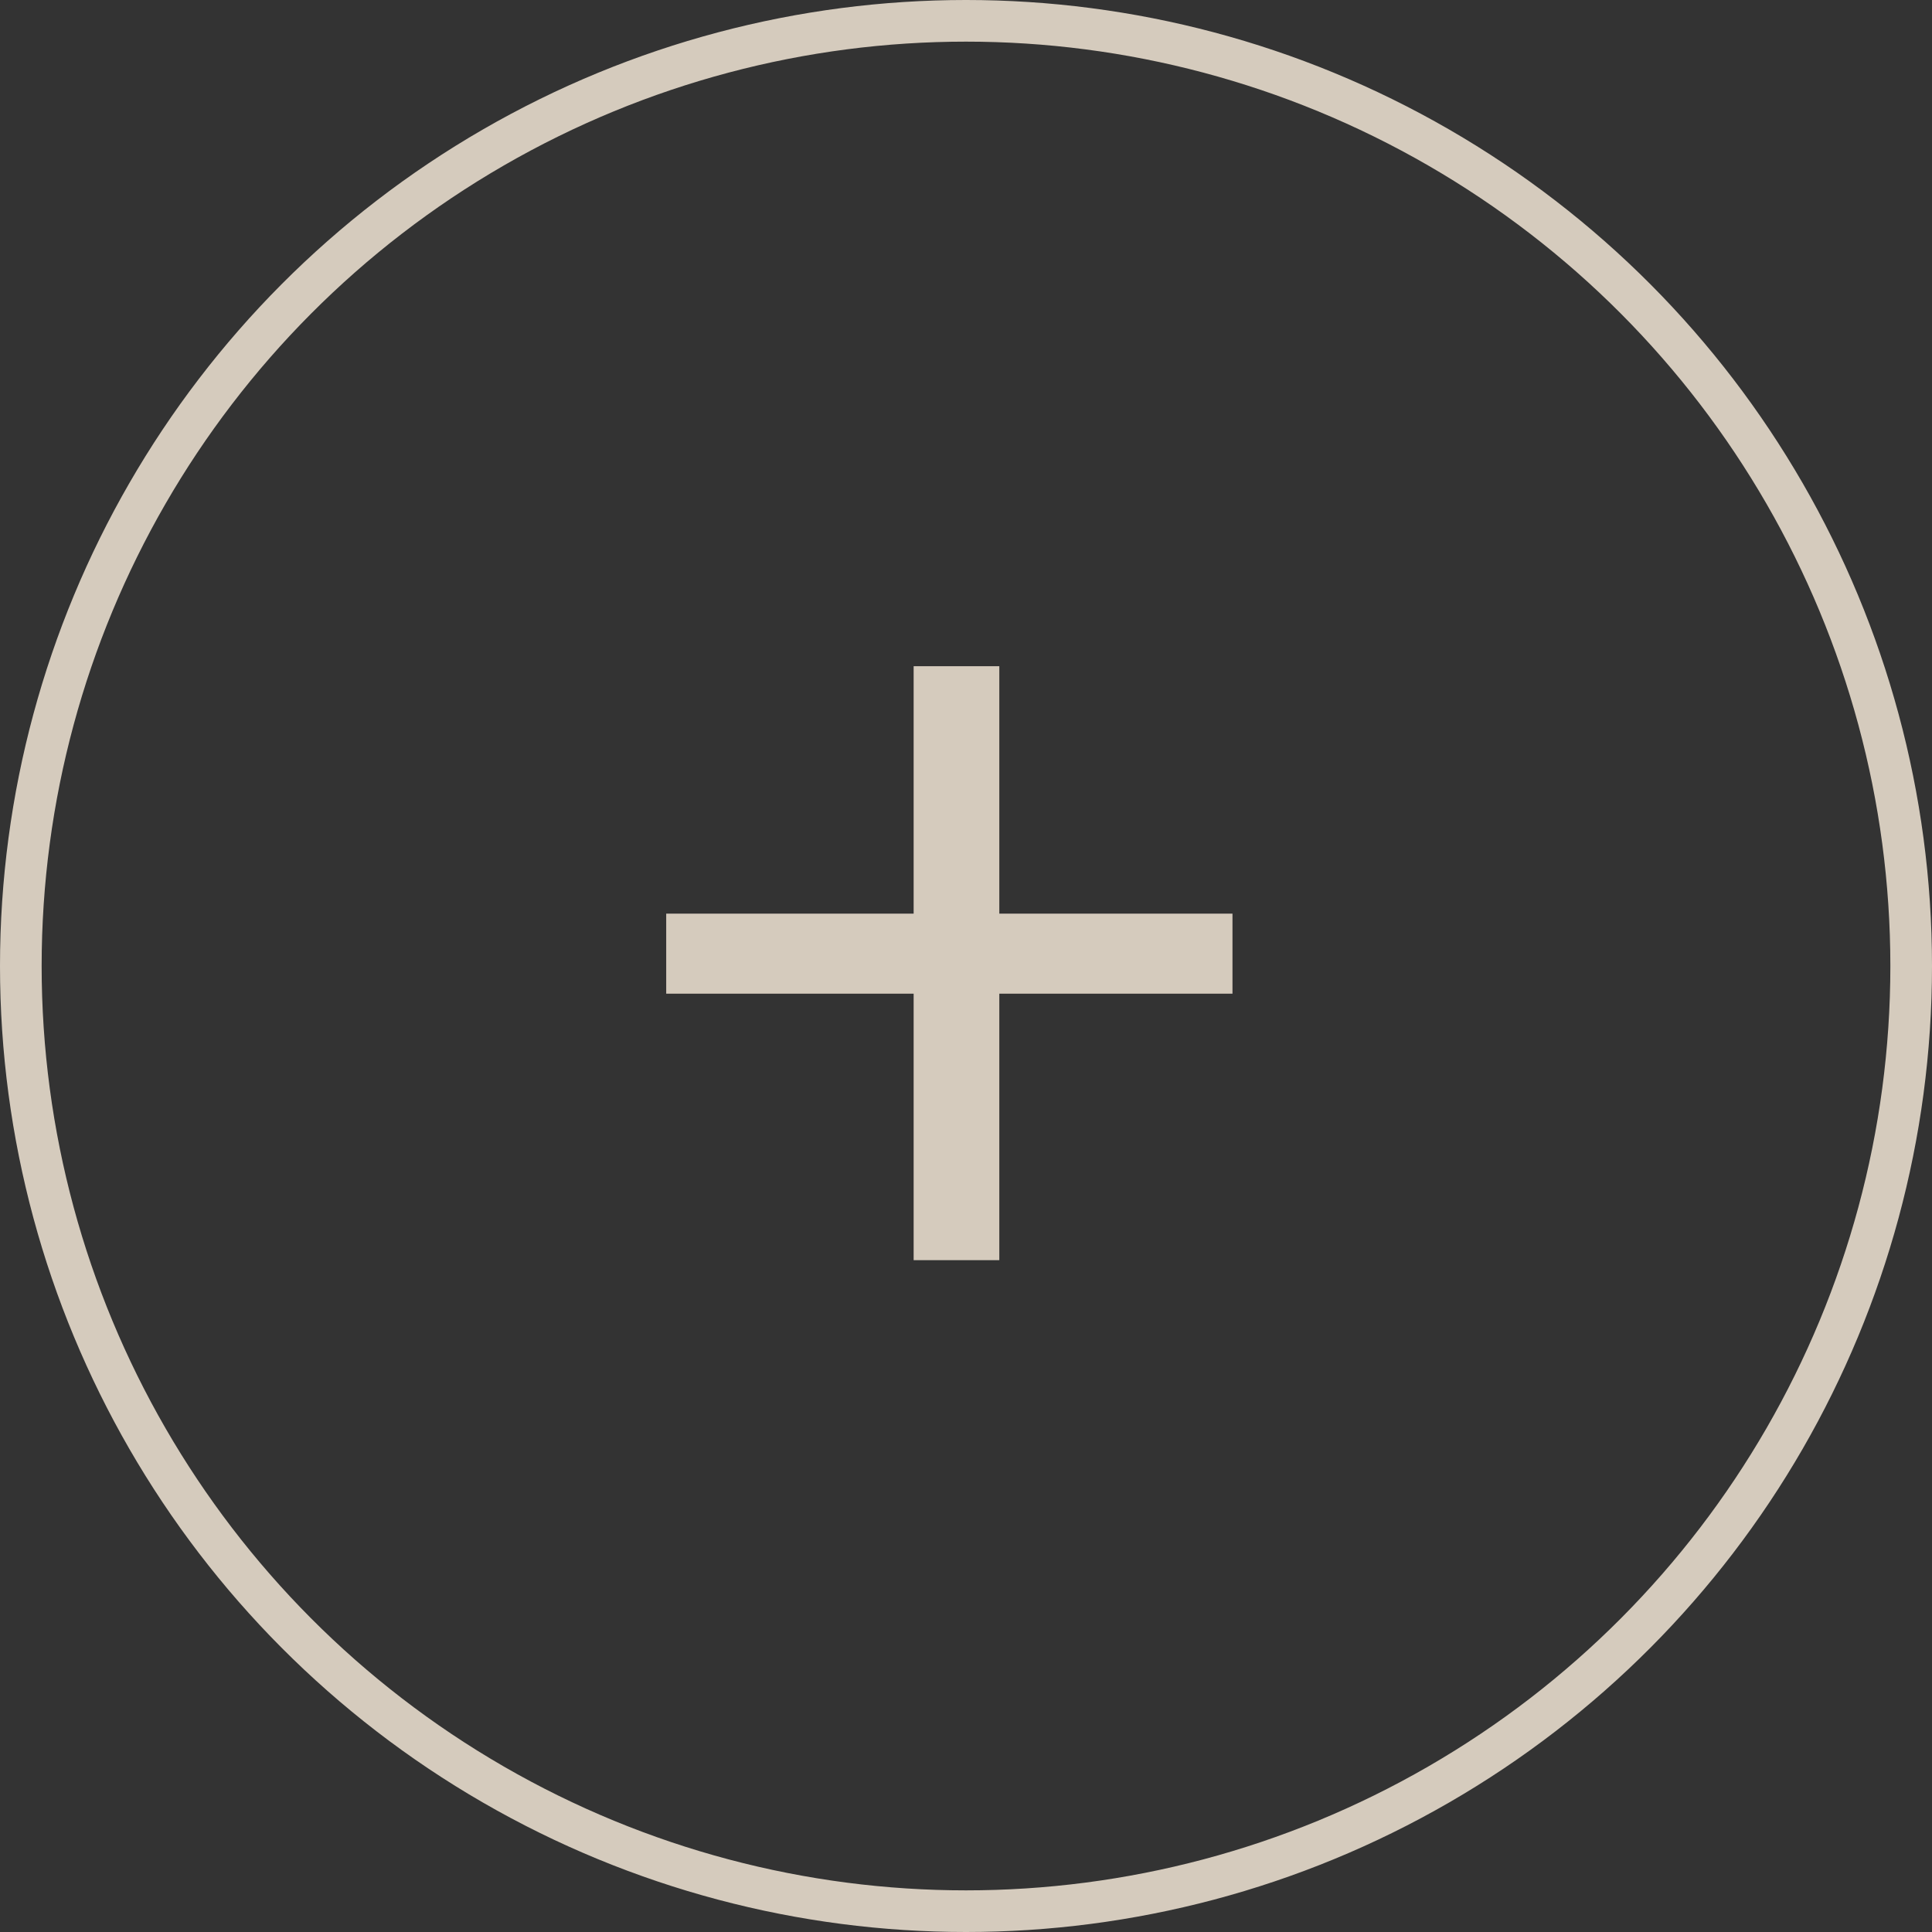 <?xml version="1.0" encoding="UTF-8"?> <svg xmlns="http://www.w3.org/2000/svg" width="58" height="58" viewBox="0 0 58 58" fill="none"><rect x="0" y="0" width="58" height="58" fill="#333333" stroke="none"/><g opacity="0.8"><circle cx="29" cy="29" r="28.375" stroke="#FEF1E0" stroke-width="1.25"></circle><path d="M30 27.428H37V29.831H30V37.831H27.428V29.831H20V27.428H27.428V20H30V27.428Z" fill="#FEF1E0"></path></g></svg> 